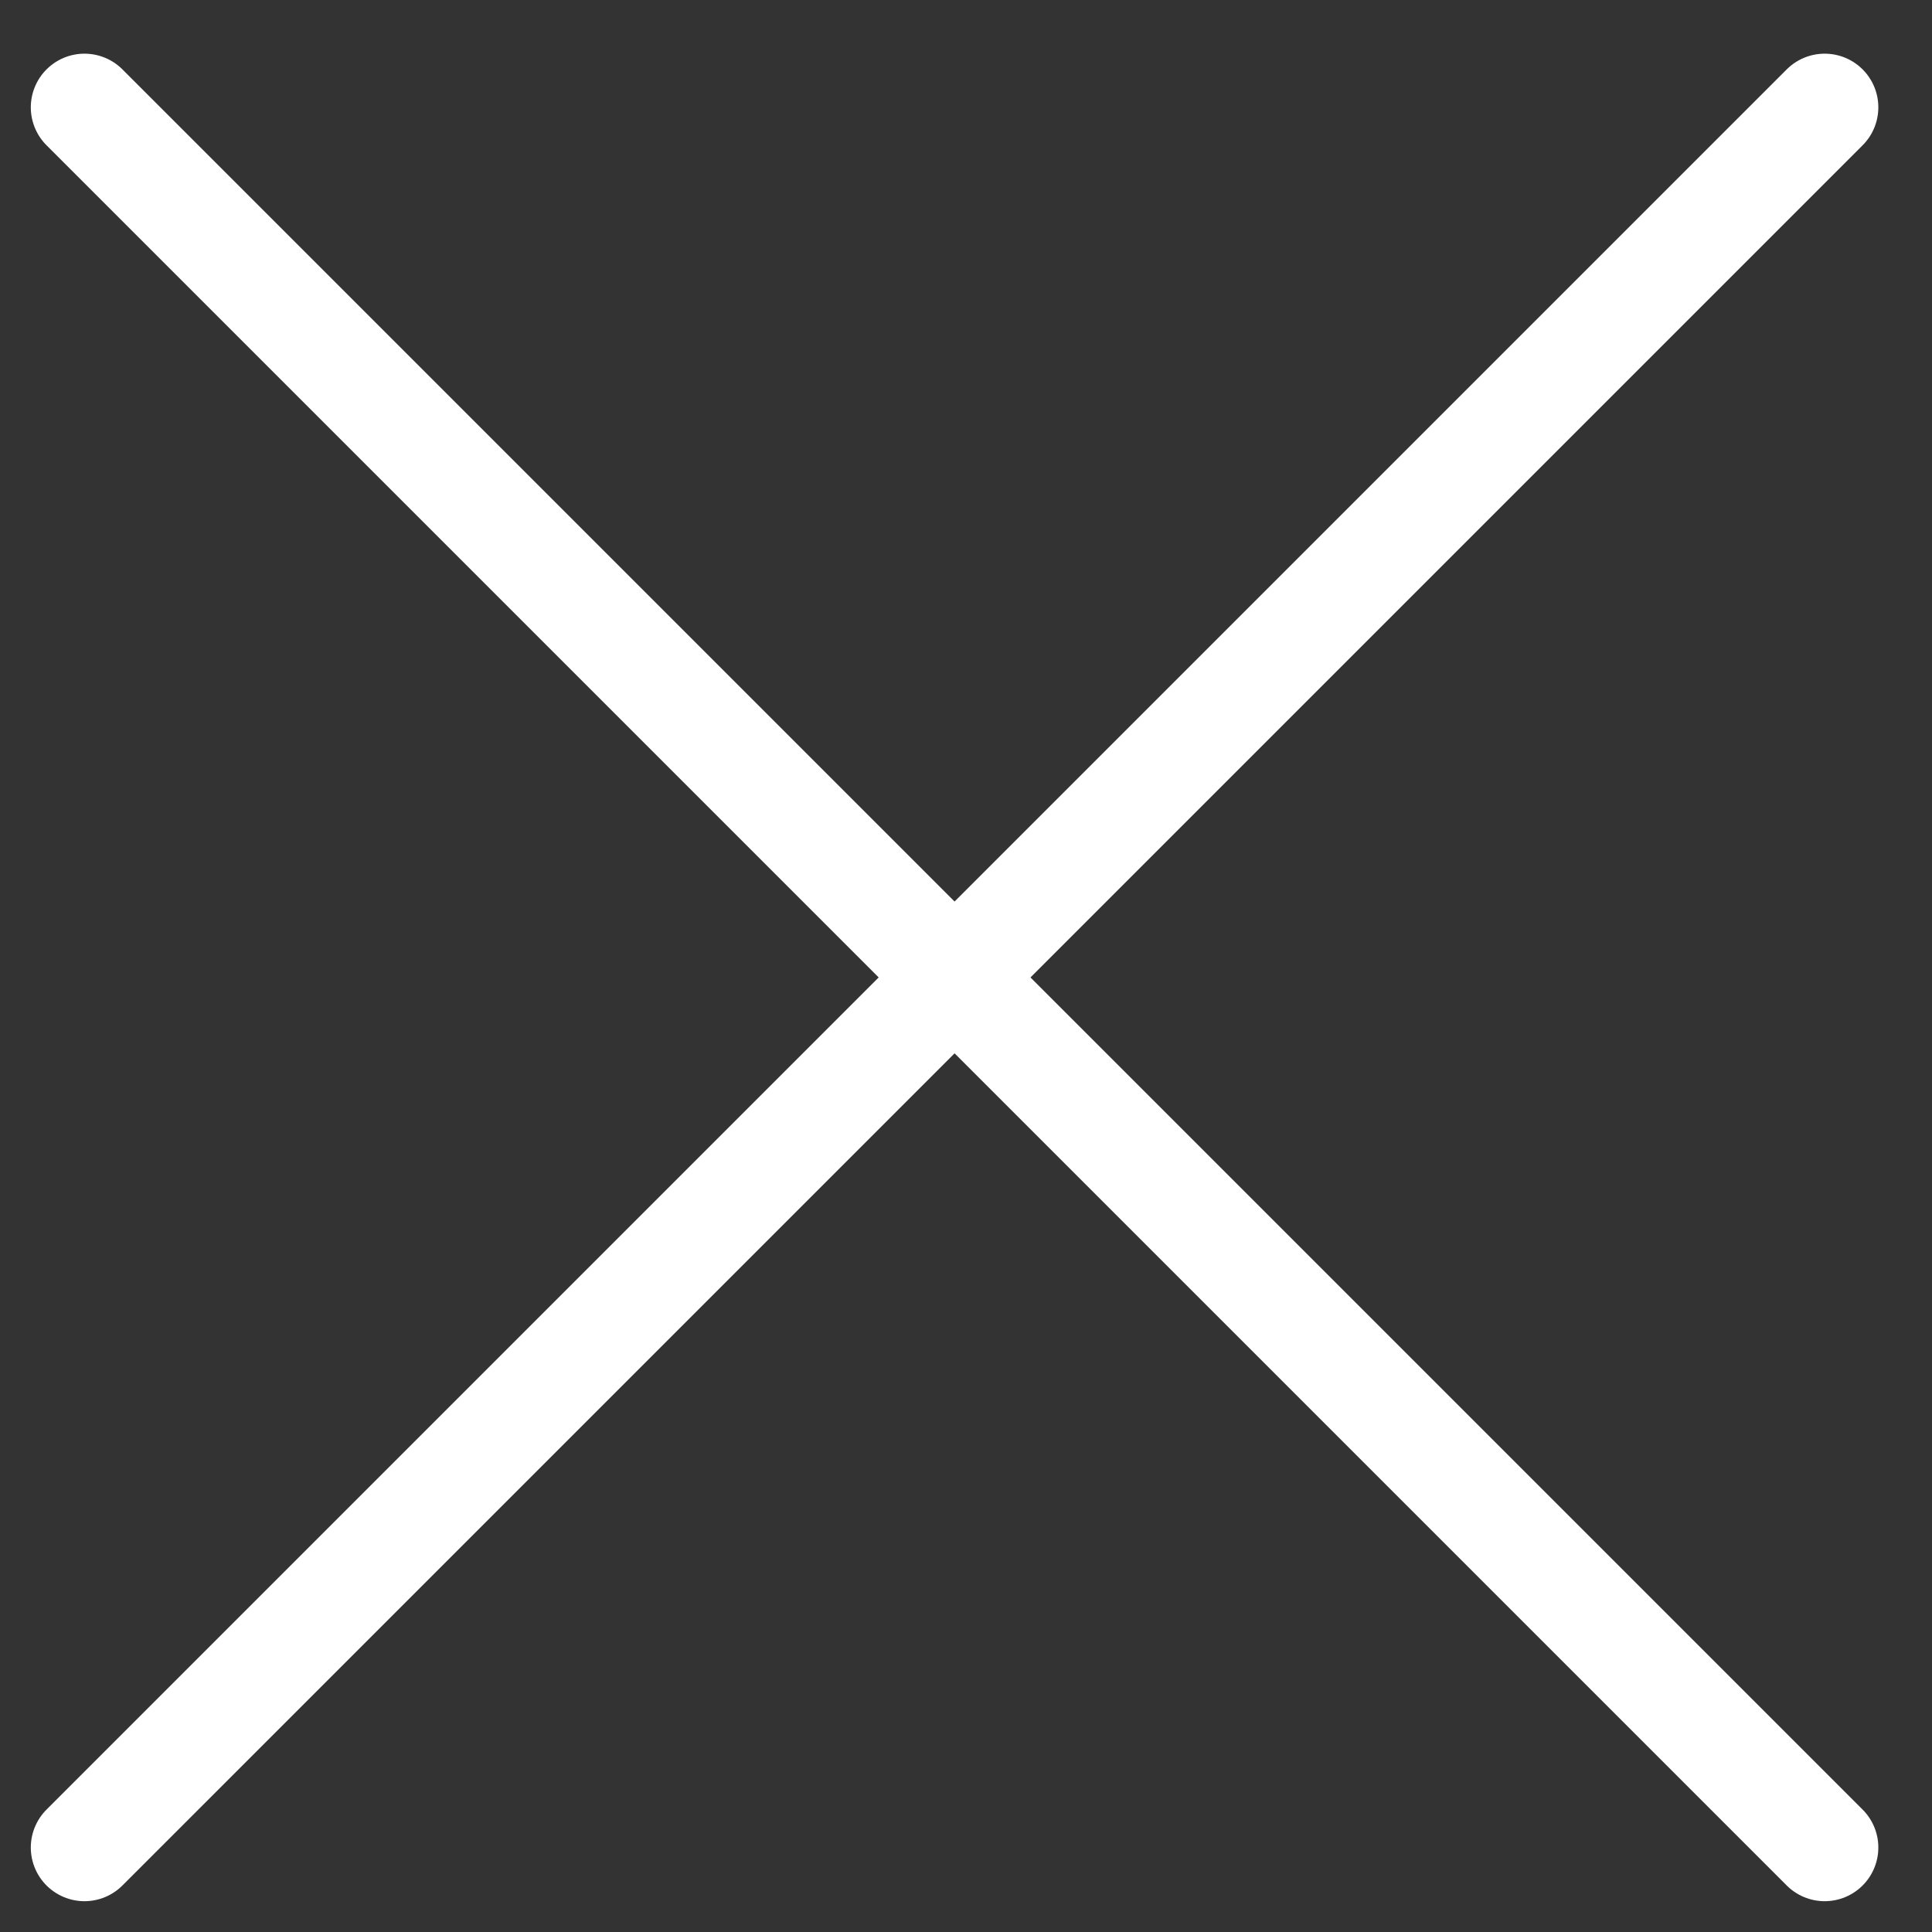 <svg xmlns="http://www.w3.org/2000/svg" width="18" height="18" viewBox="0 0 18 18" fill="none"><rect x="0" y="0" width="18" height="18" fill="#333333" stroke="none"/><path d="M17 1L0.787 17.213" stroke="white" stroke-linecap="round"></path><path d="M17 17.213L0.787 1" stroke="white" stroke-linecap="round"></path></svg>